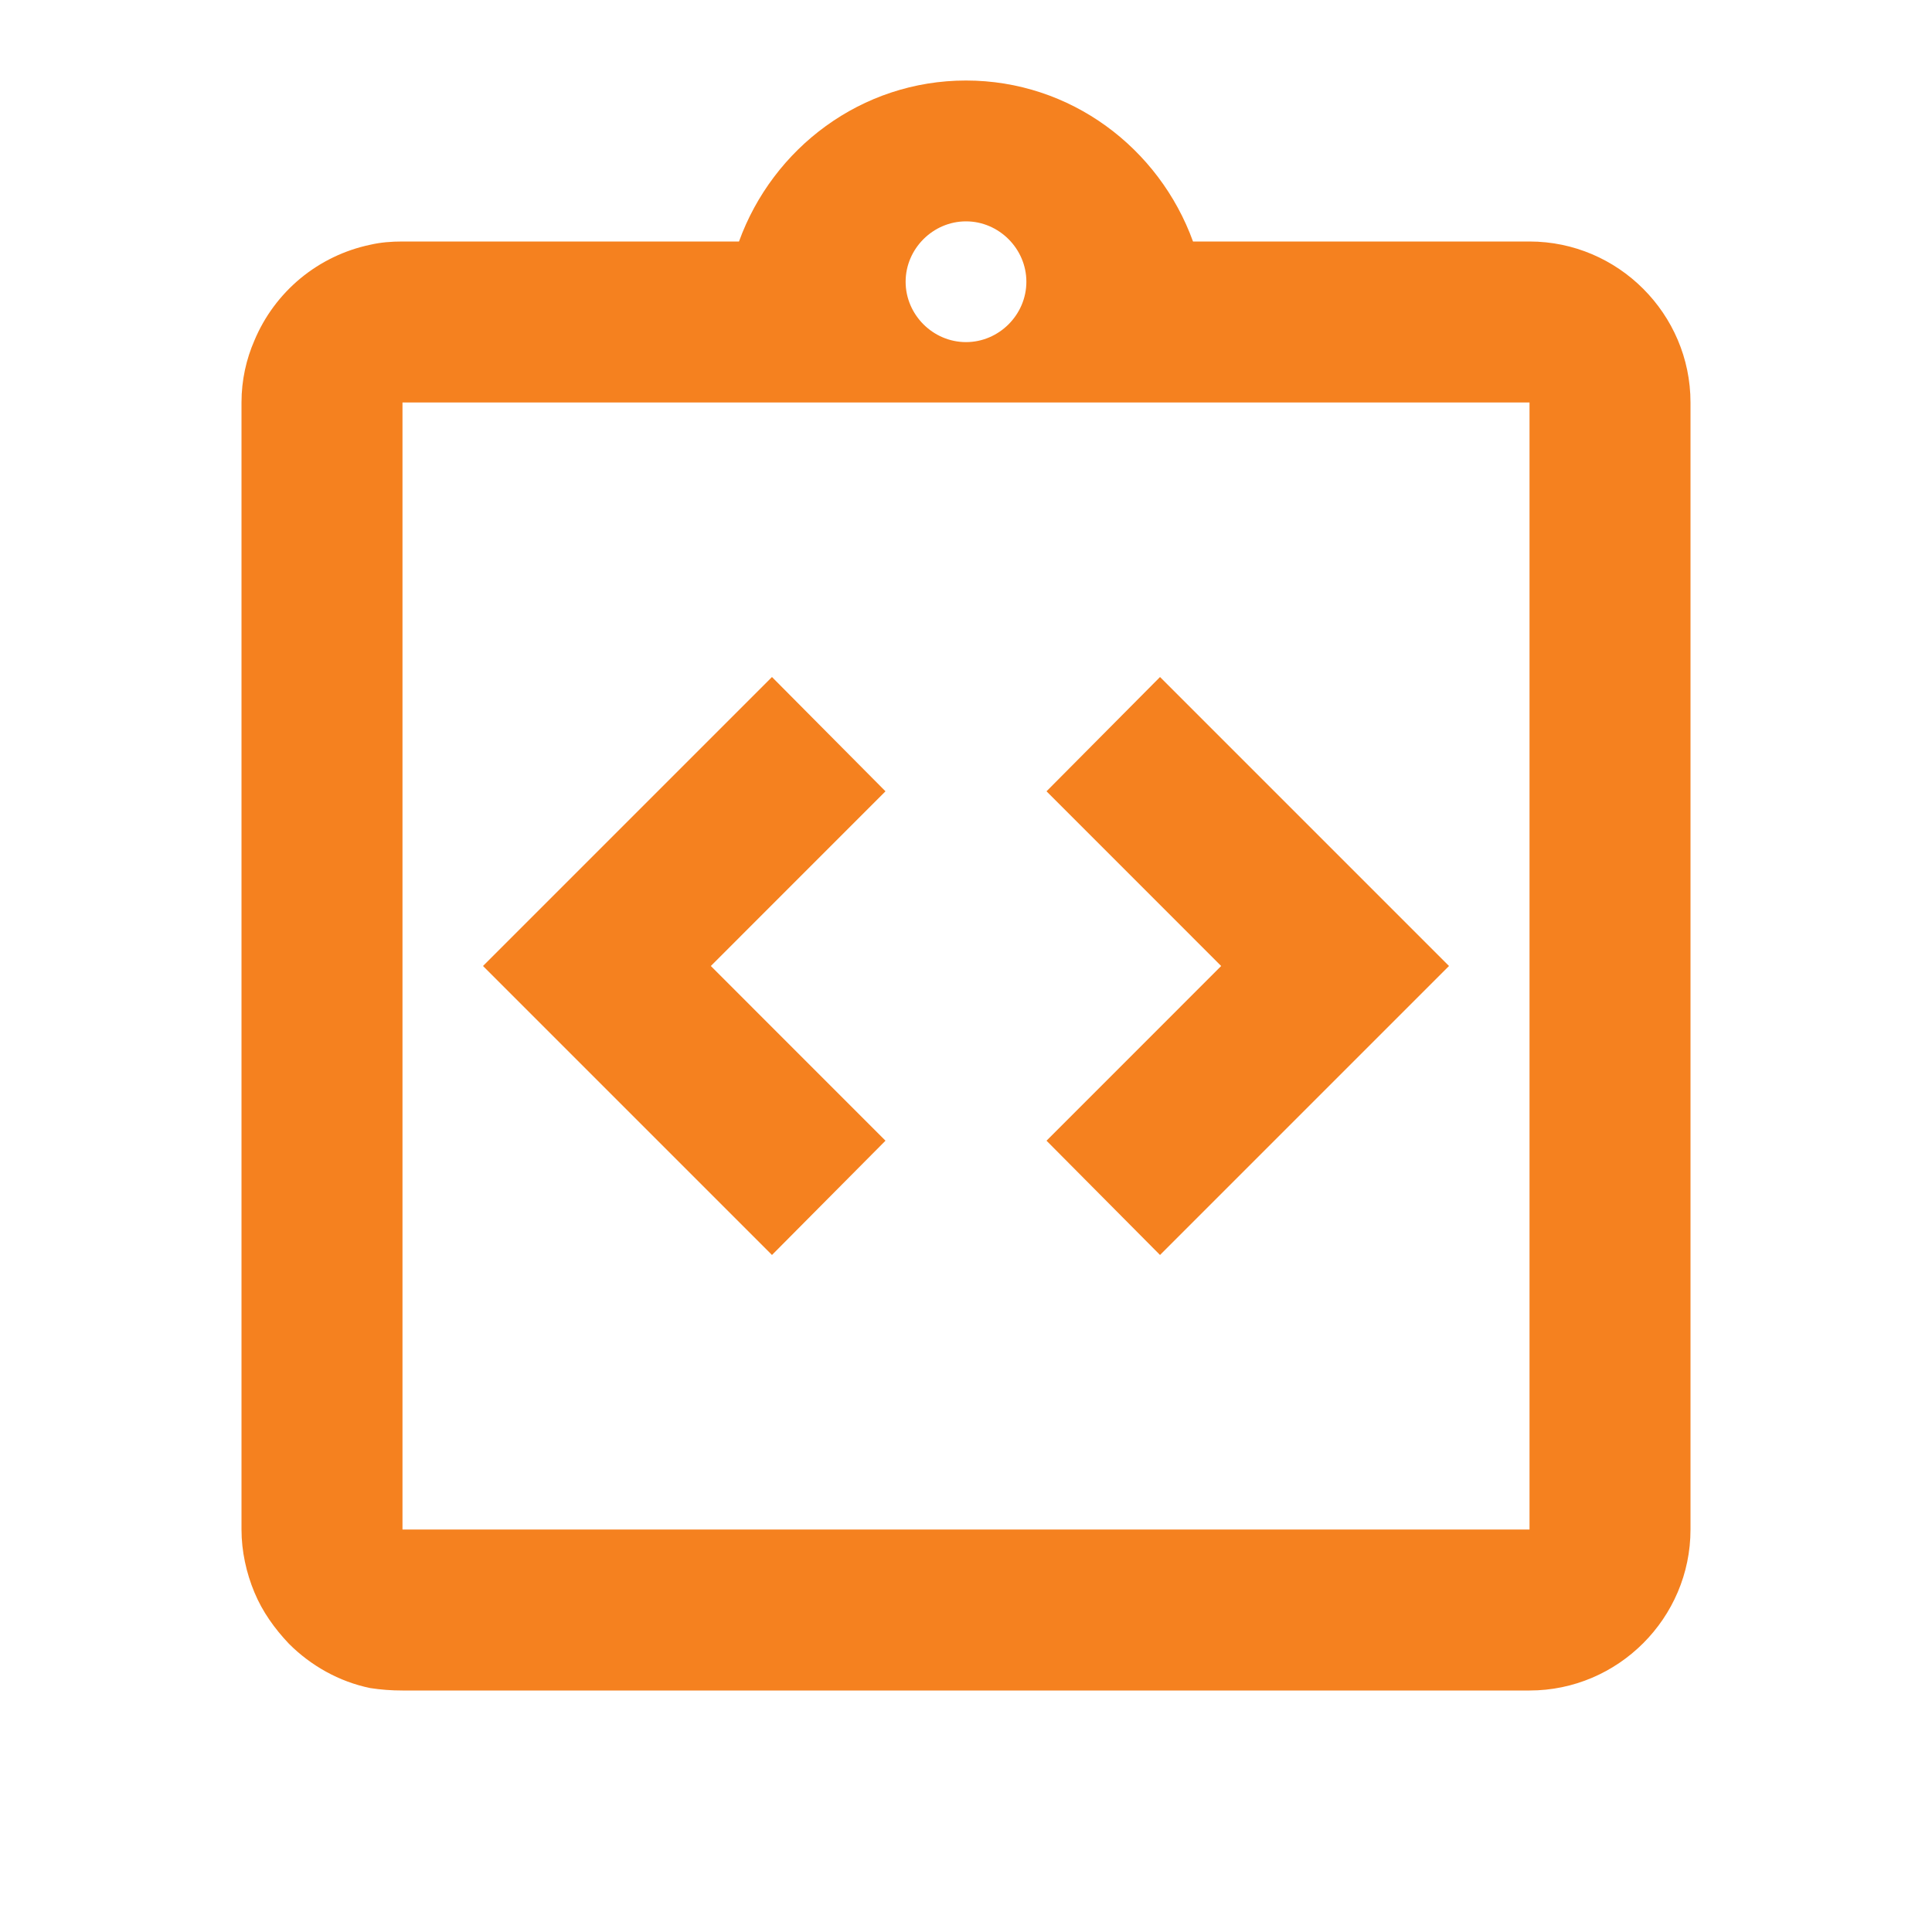 <svg width="40" height="40" viewBox="0 0 40 40" fill="none" xmlns="http://www.w3.org/2000/svg">
<path d="M18.333 23.617L14.717 20L18.333 16.383L15.983 14.017L10 20L15.983 25.983L18.333 23.617ZM24.017 25.983L30 20L24.017 14.017L21.667 16.383L25.283 20L21.667 23.617L24.017 25.983Z" fill="#F5811F"/>
<path d="M31.667 5H24.7C24 3.067 22.167 1.667 20 1.667C17.833 1.667 16 3.067 15.3 5H8.333C8.1 5 7.883 5.017 7.667 5.067C7.136 5.178 6.64 5.417 6.222 5.762C5.804 6.108 5.476 6.55 5.267 7.05C5.1 7.433 5 7.867 5 8.333V31.667C5 32.117 5.1 32.567 5.267 32.967C5.433 33.367 5.683 33.717 5.983 34.033C6.433 34.483 7.017 34.817 7.667 34.95C7.883 34.983 8.1 35 8.333 35H31.667C33.5 35 35 33.5 35 31.667V8.333C35 6.5 33.5 5 31.667 5ZM20 4.583C20.683 4.583 21.25 5.15 21.25 5.833C21.25 6.517 20.683 7.083 20 7.083C19.317 7.083 18.75 6.517 18.75 5.833C18.75 5.15 19.317 4.583 20 4.583ZM31.667 25V31.667H8.333V8.333H31.667V25Z" fill="#F5811F"/>
</svg>
